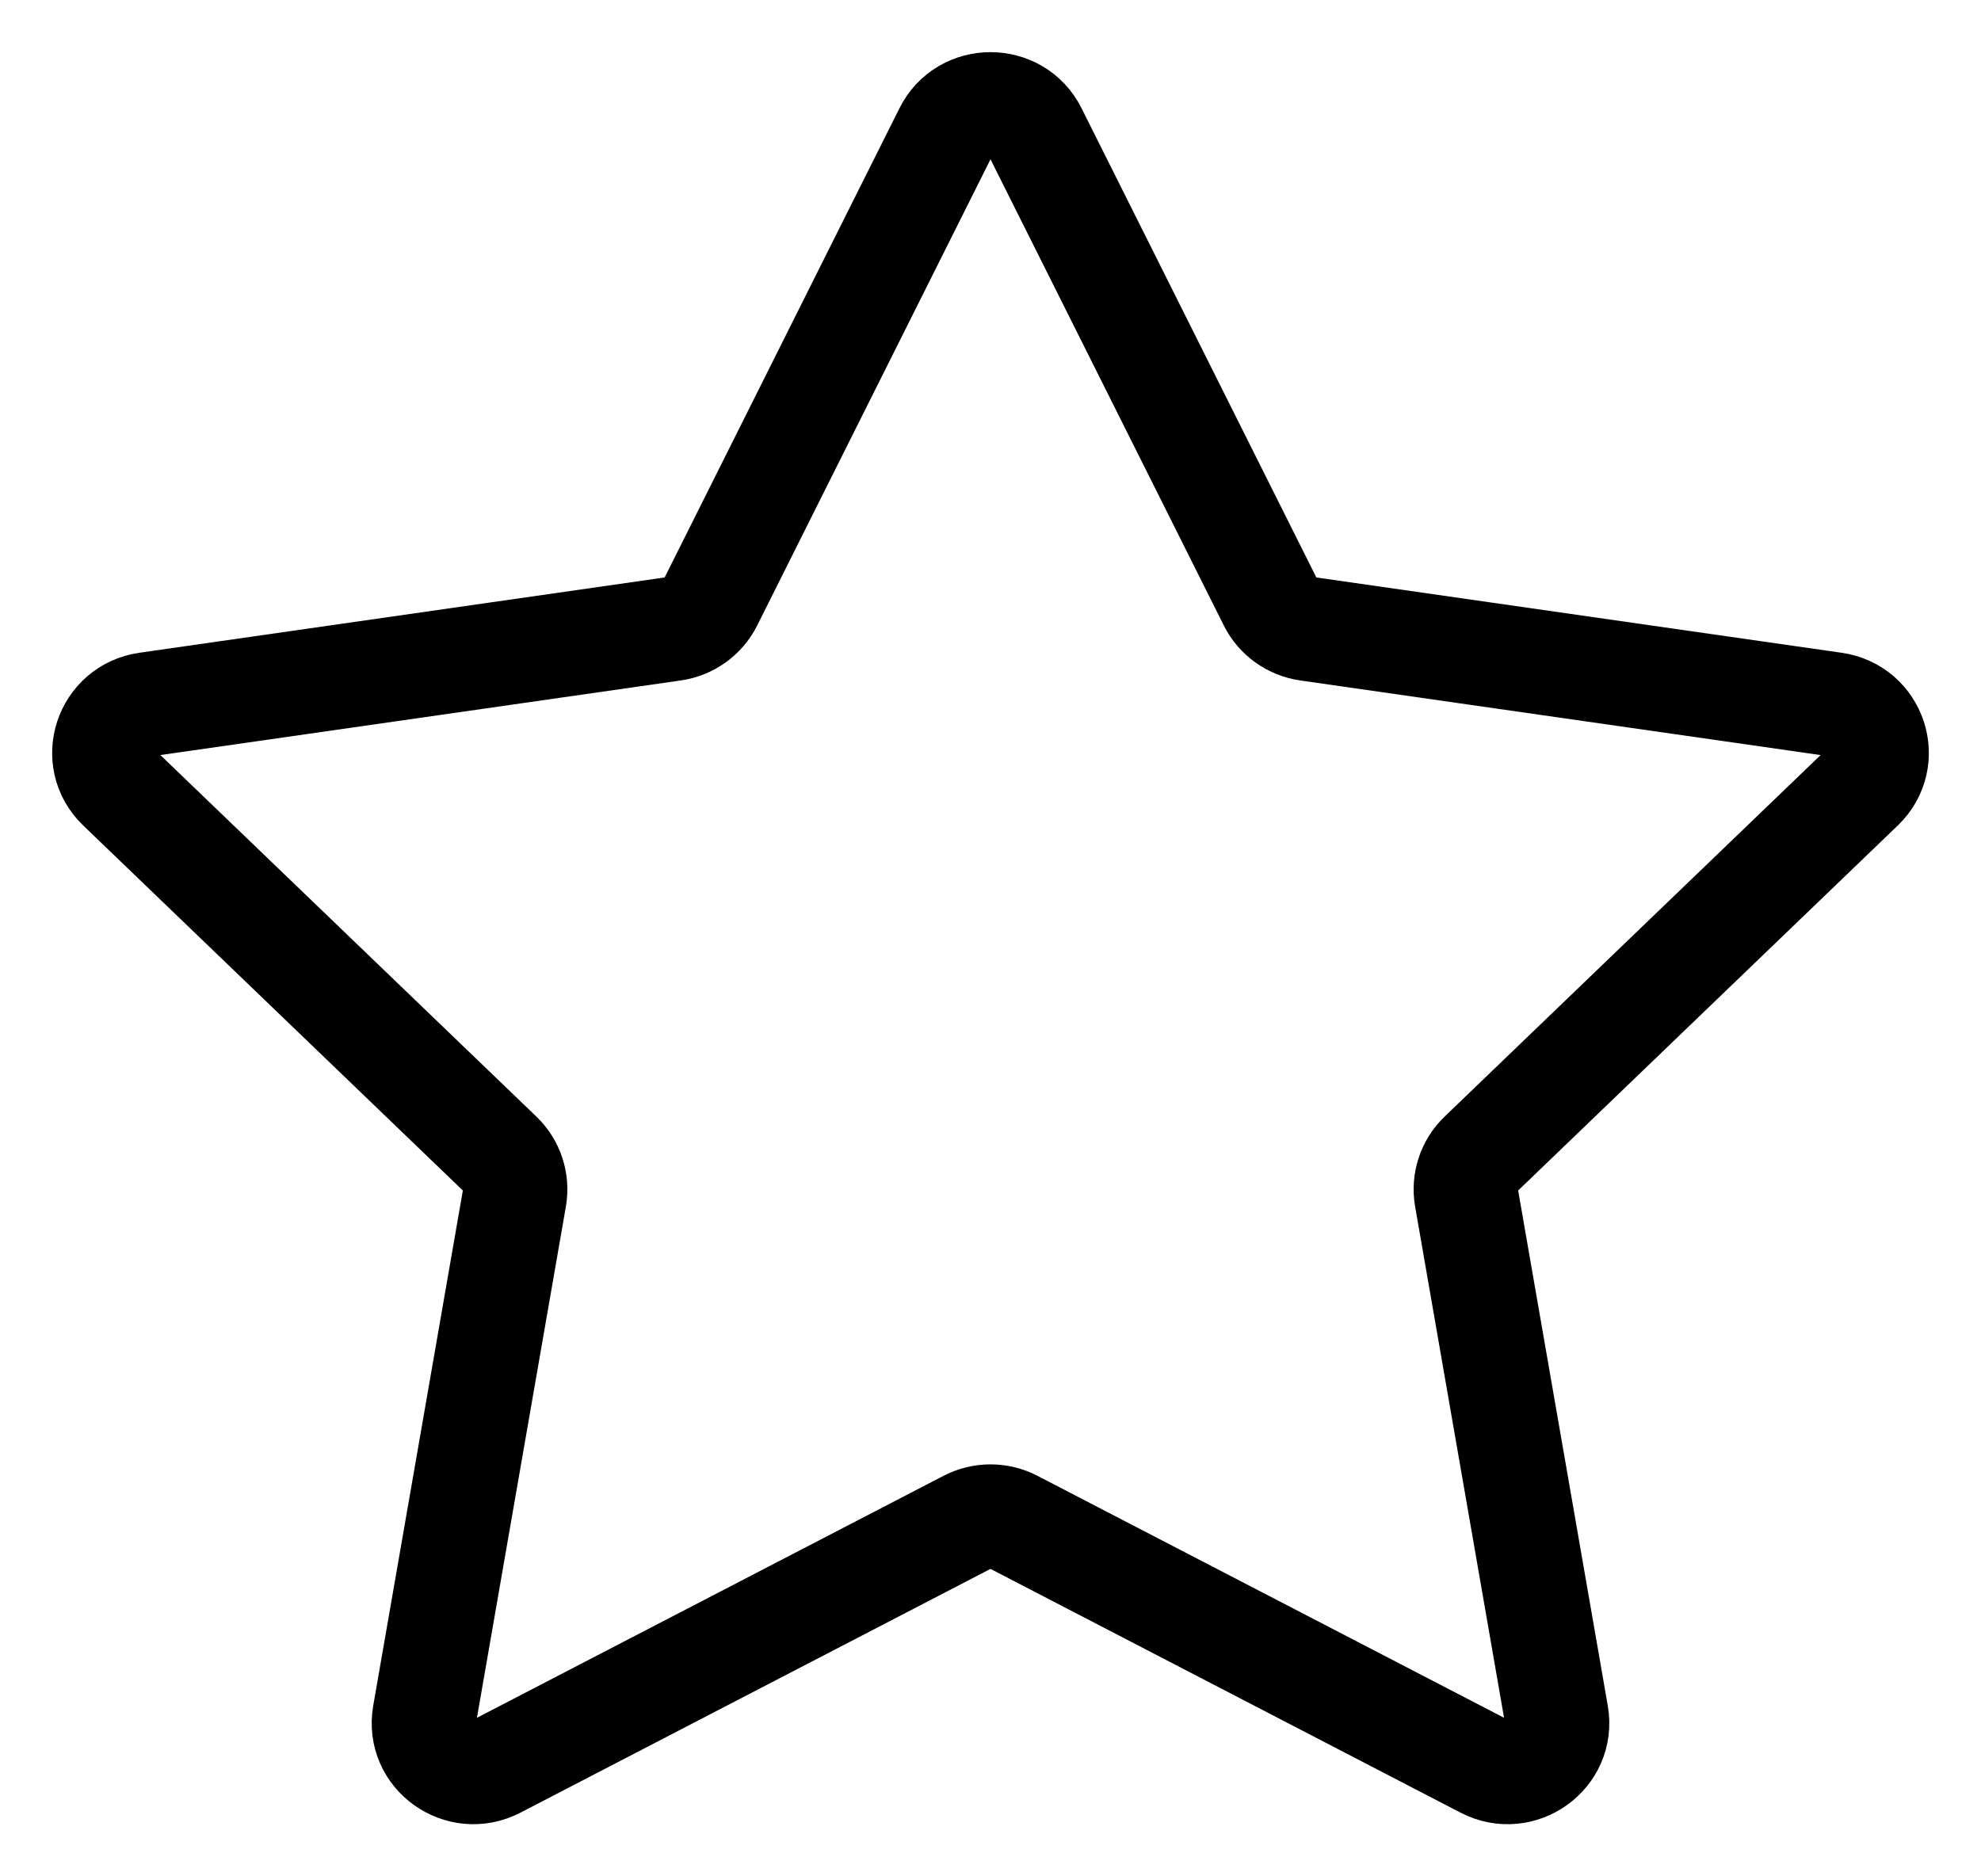<?xml version="1.0" encoding="UTF-8"?> <svg xmlns="http://www.w3.org/2000/svg" width="19" height="18" viewBox="0 0 19 18" fill="none"><path d="M9.074 1.262C9.248 0.913 9.752 0.913 9.926 1.262L12.185 5.777C12.254 5.915 12.388 6.011 12.543 6.033L17.592 6.757C17.982 6.813 18.138 7.286 17.856 7.558L14.202 11.072C14.09 11.18 14.039 11.335 14.065 11.488L14.928 16.45C14.994 16.834 14.587 17.126 14.238 16.945L9.721 14.602C9.583 14.53 9.417 14.53 9.279 14.602L4.762 16.945C4.413 17.126 4.006 16.834 4.072 16.45L4.935 11.488C4.961 11.335 4.91 11.18 4.798 11.072L1.144 7.558C0.862 7.286 1.018 6.813 1.408 6.757L6.457 6.033C6.612 6.011 6.746 5.915 6.815 5.777L9.074 1.262Z" stroke="black" stroke-linejoin="round"></path></svg> 